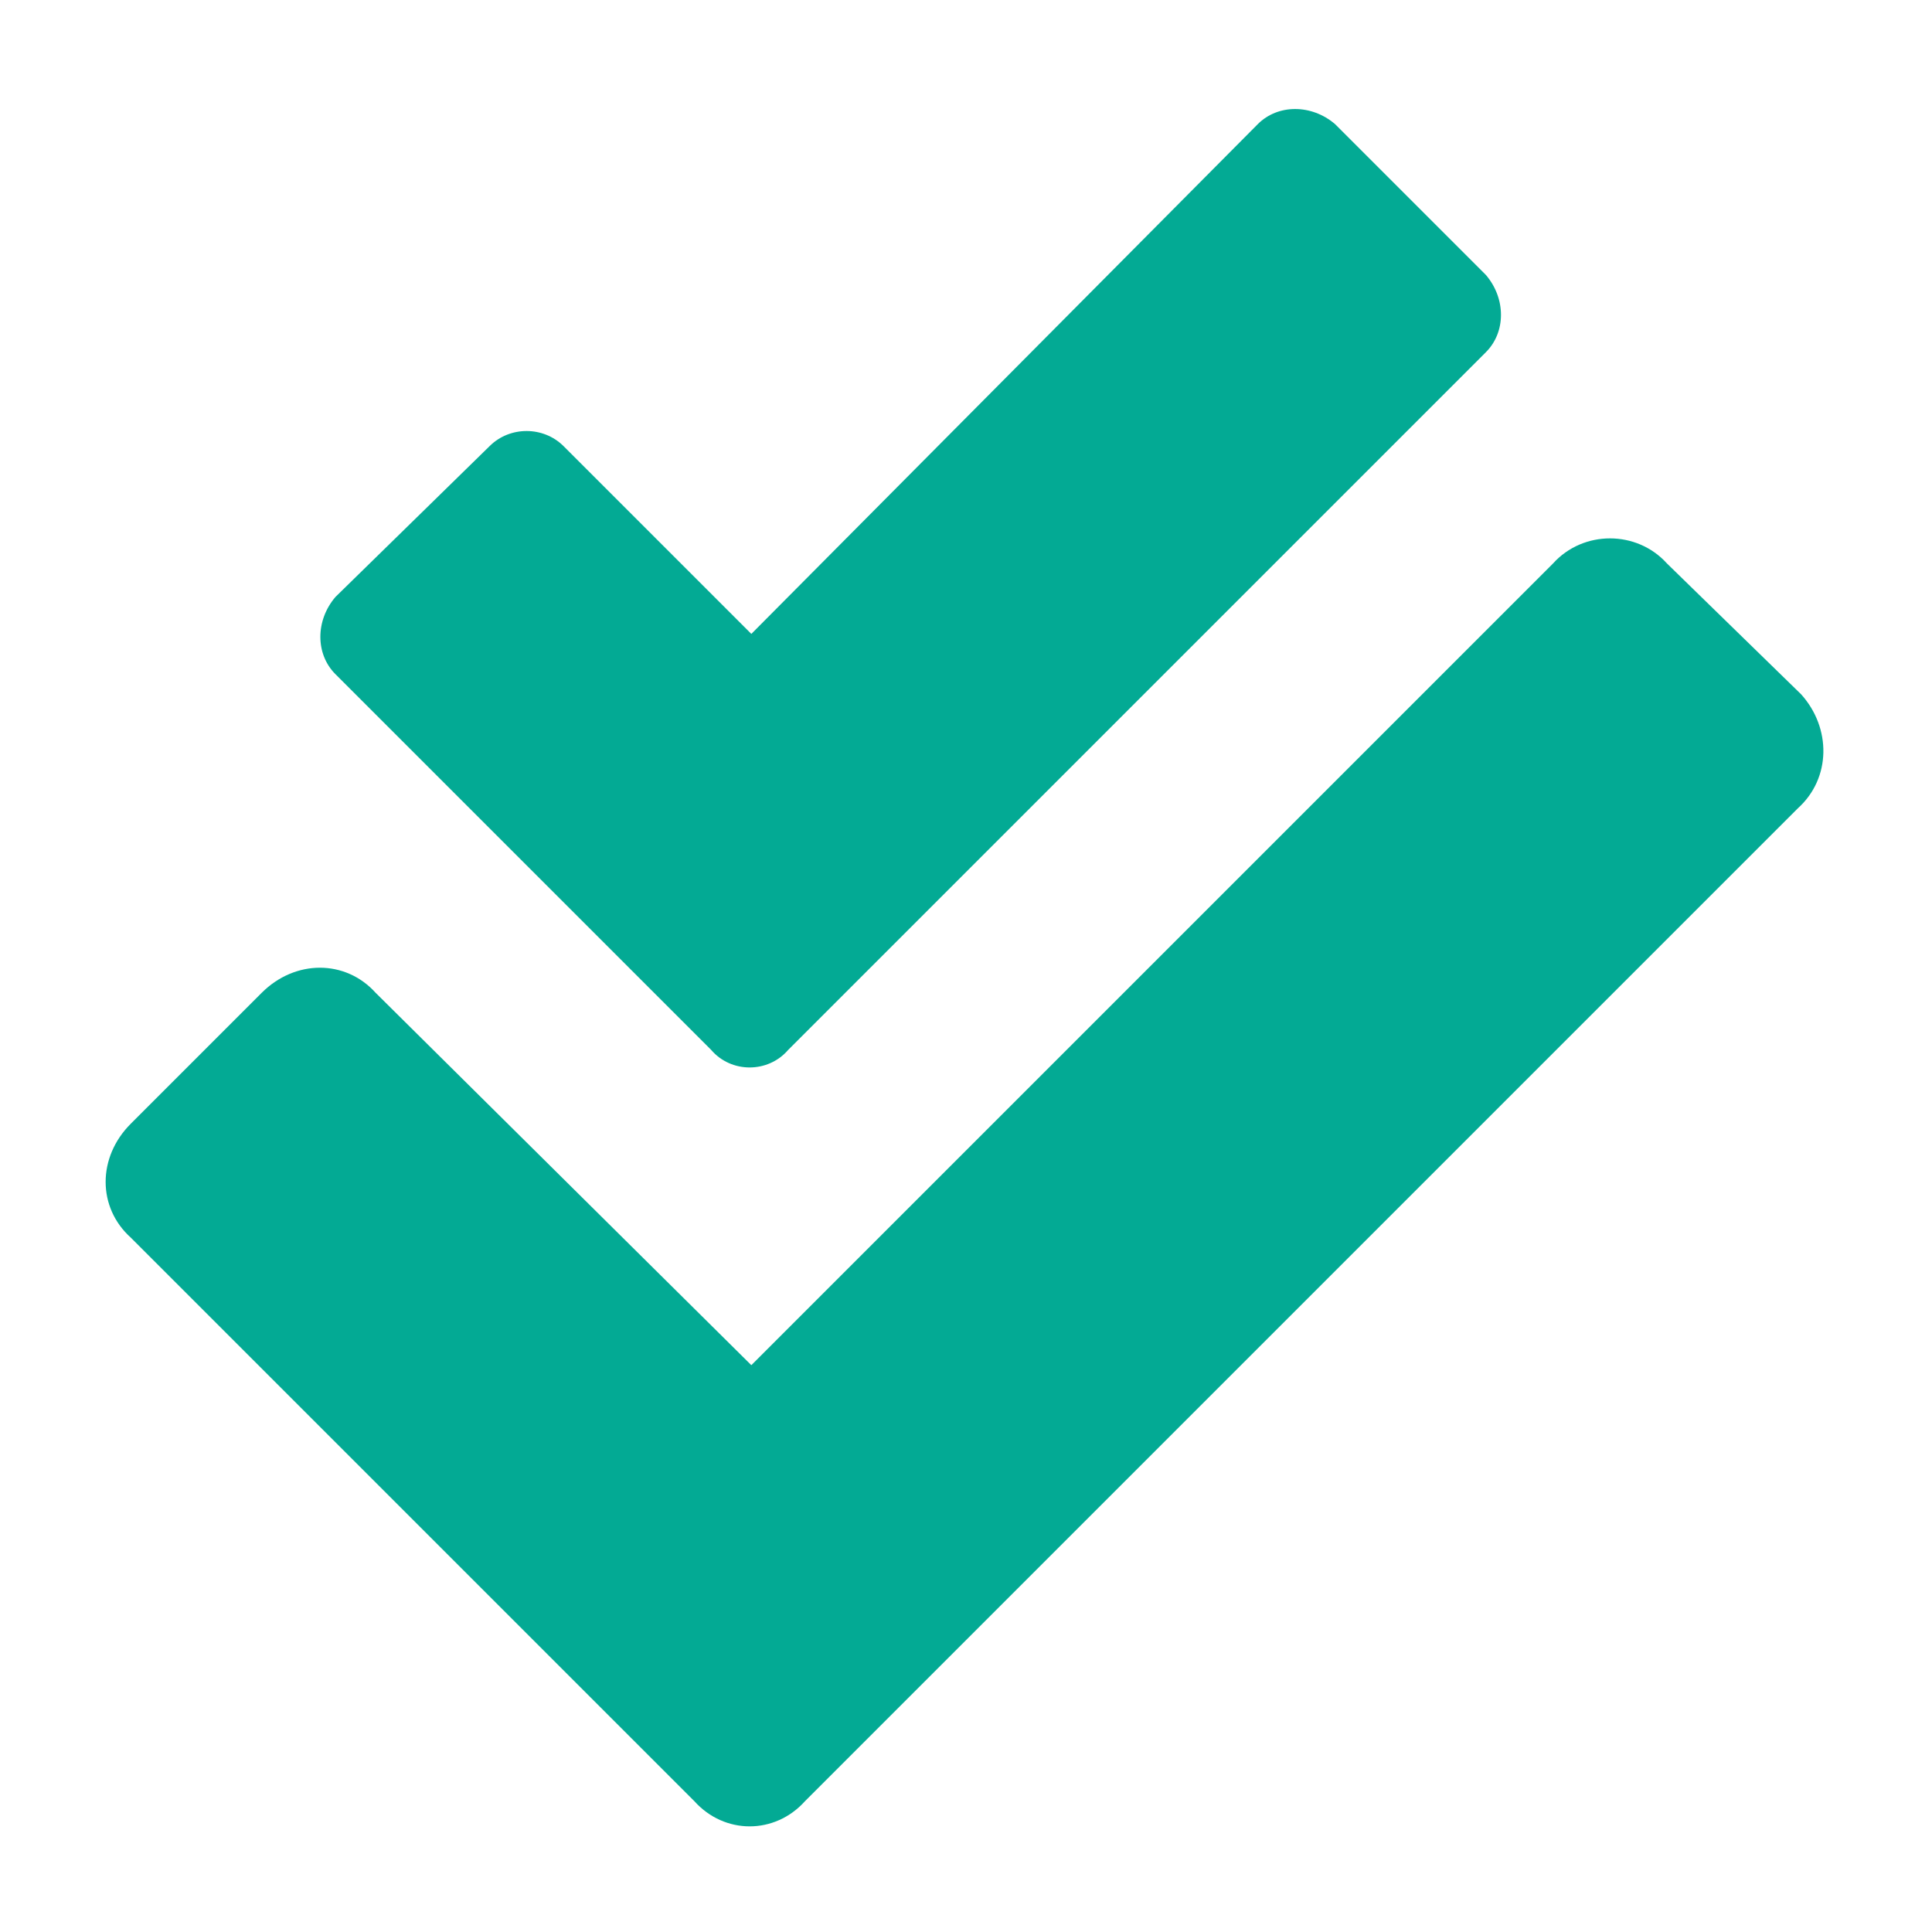 <svg width="18" height="18" viewBox="0 0 18 18" fill="none" xmlns="http://www.w3.org/2000/svg">
<path d="M16.781 6.469L15.531 5.25C15.25 4.938 14.75 4.938 14.469 5.25L7 12.719L3.5 9.25C3.219 8.938 2.75 8.938 2.438 9.25L1.219 10.469C0.906 10.781 0.906 11.25 1.219 11.531L6.469 16.781C6.75 17.094 7.219 17.094 7.5 16.781L16.75 7.531C17.062 7.25 17.062 6.781 16.781 6.469ZM6.625 9.781C6.812 10 7.156 10 7.344 9.781L13.844 3.281C14.031 3.094 14.031 2.781 13.844 2.562L12.438 1.156C12.219 0.969 11.906 0.969 11.719 1.156L7 5.906L5.25 4.156C5.062 3.969 4.75 3.969 4.562 4.156L3.125 5.562C2.938 5.781 2.938 6.094 3.125 6.281L6.625 9.781Z" fill="#03AA94"/>
</svg>
